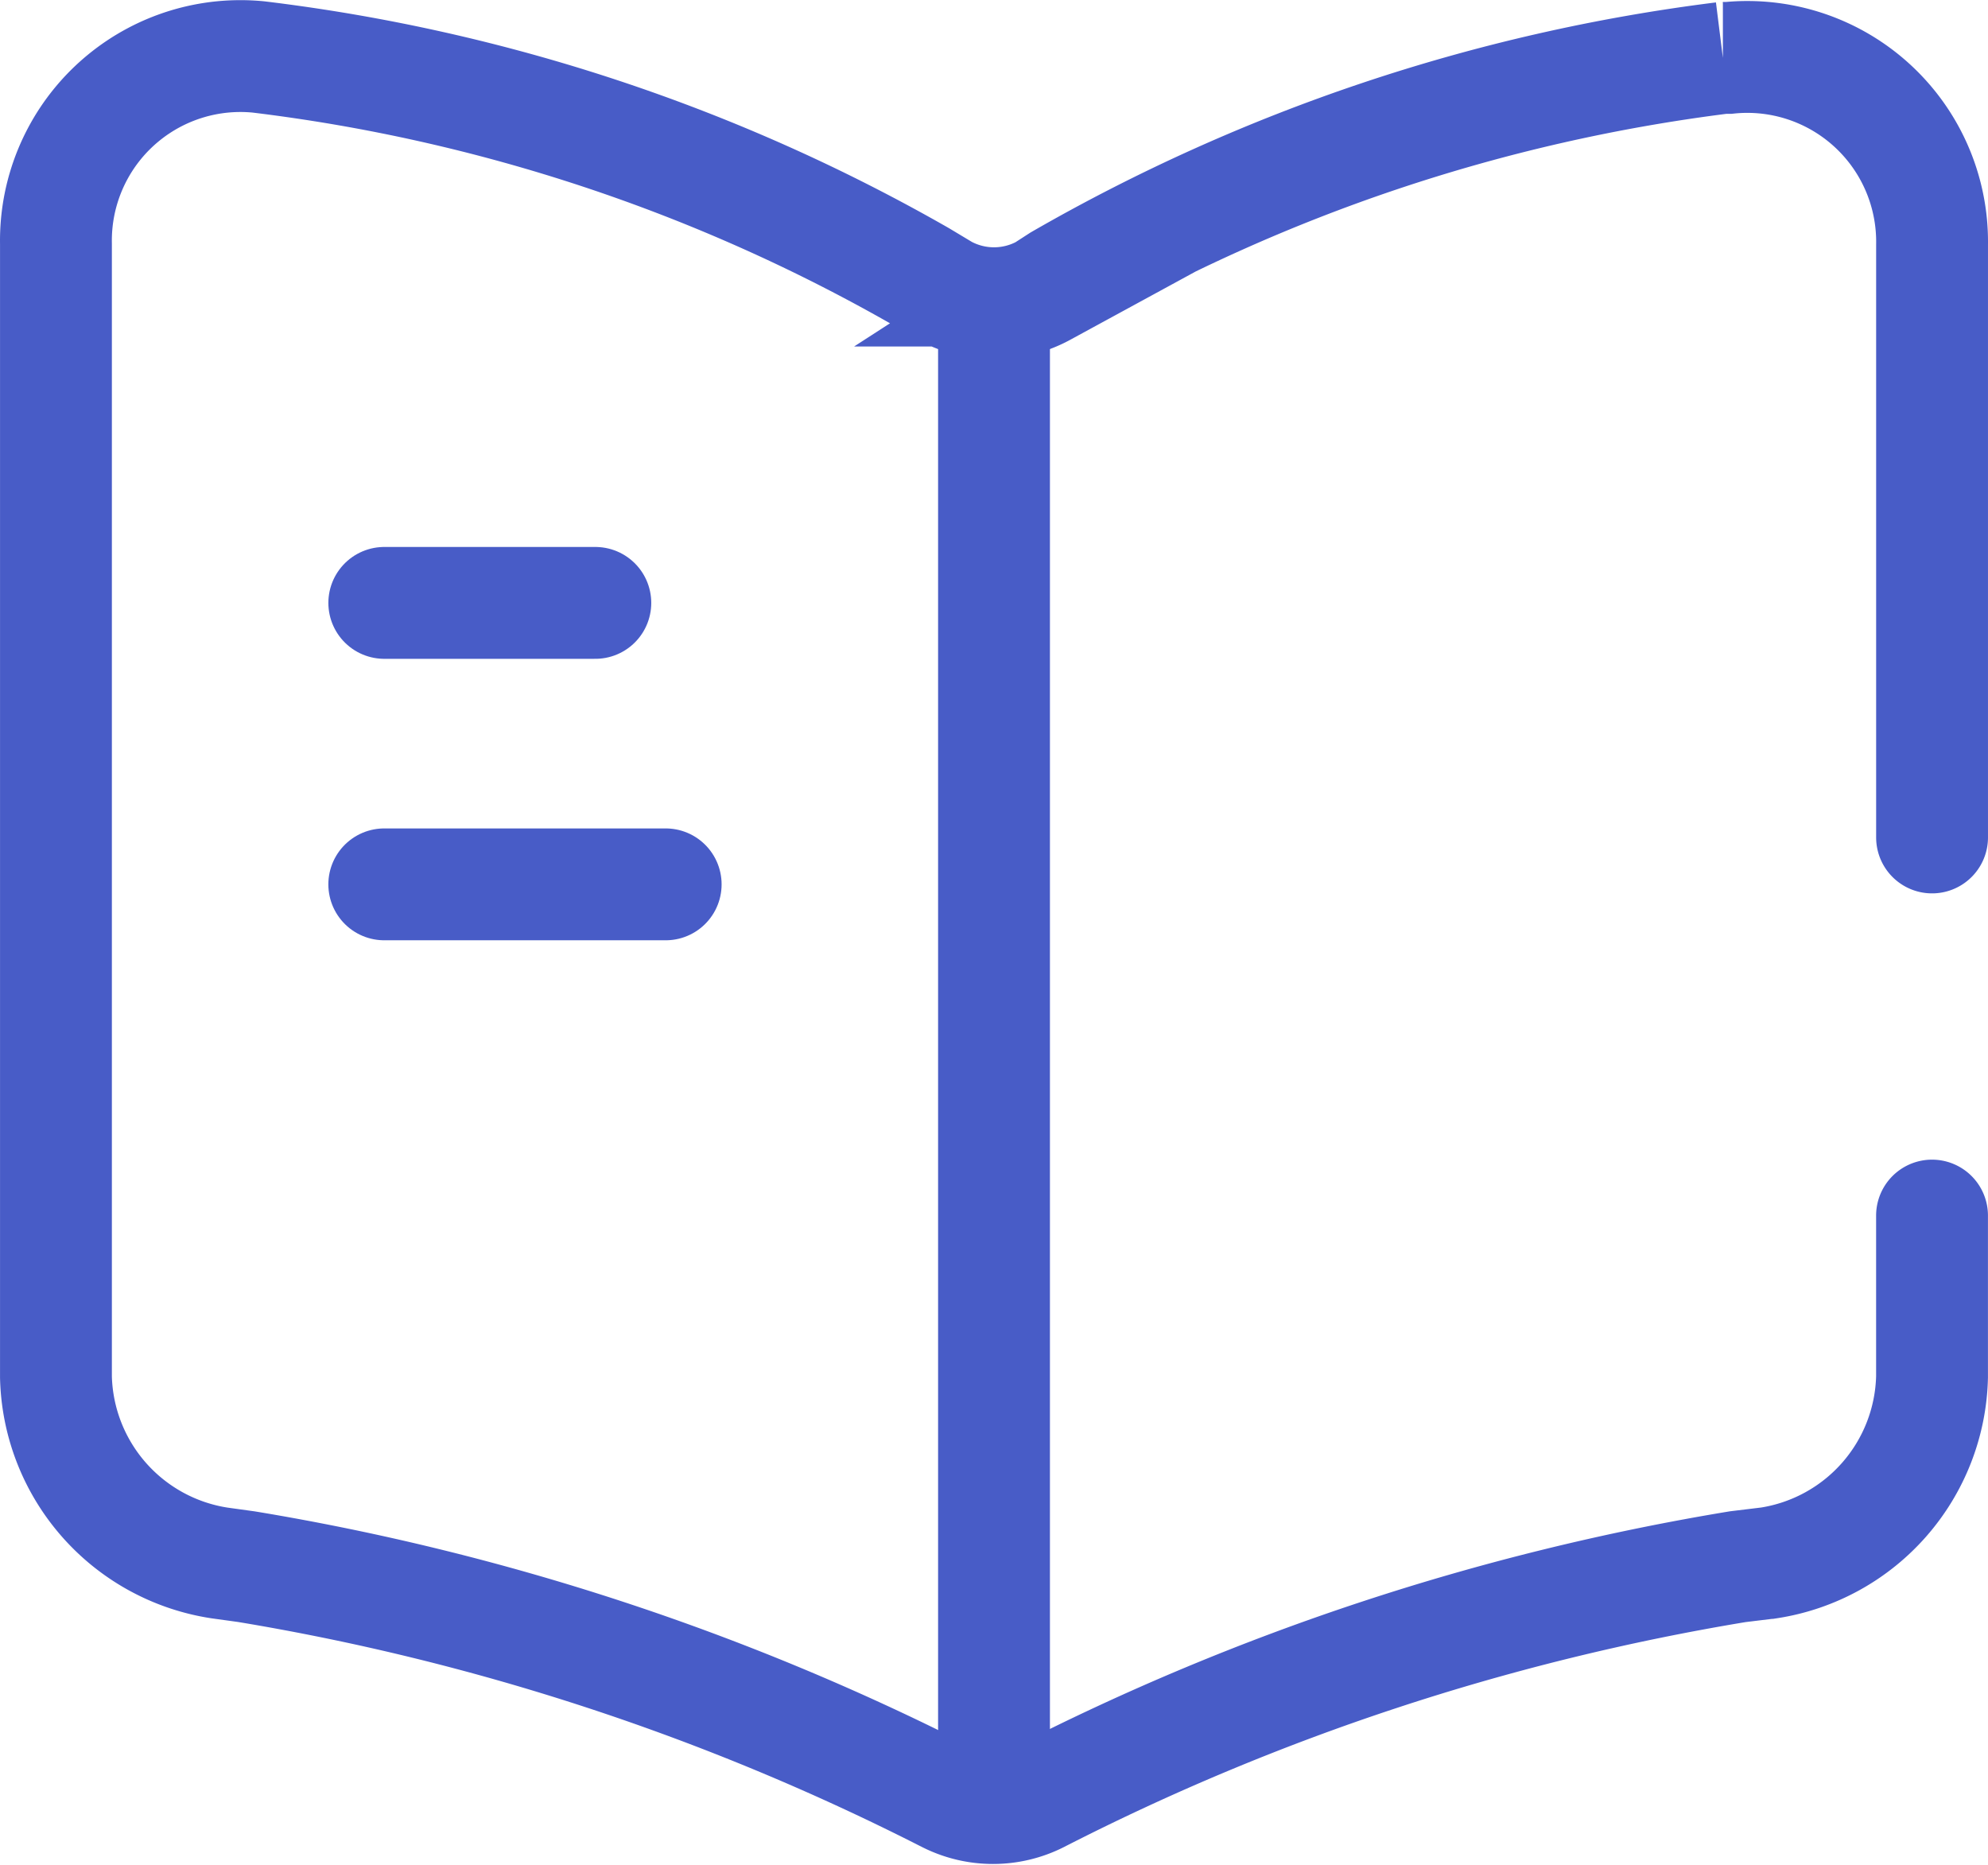 <svg xmlns:xlink="http://www.w3.org/1999/xlink" xmlns="http://www.w3.org/2000/svg" width="124.426" height="116.699" viewBox="0 0 124.426 116.699"><g transform="translate(-2270.704 2471.426)"><path d="M2391.629-2419.019v-37.1a11.565,11.565,0,0,0-11.387-11.742,11.387,11.387,0,0,0-1.353.059h-.352a110.681,110.681,0,0,0-41.509,13.914l-1,.646a6.506,6.506,0,0,1-6.223,0l-1.468-.881a110.116,110.116,0,0,0-41.45-13.738,11.548,11.548,0,0,0-12.627,10.357,11.592,11.592,0,0,0-.054,1.337v70.924a12.065,12.065,0,0,0,10.216,11.624l1.7.235a150.856,150.856,0,0,1,43.681,14.326l.235.118a6.337,6.337,0,0,0,5.636,0,149.476,149.476,0,0,1,43.8-14.443l1.938-.235a12.065,12.065,0,0,0,10.215-11.637v-10.1" transform="translate(0 0)" fill="none" stroke="#485CC7" stroke-linecap="round" stroke-miterlimit="10" stroke-width="7px"></path><path d="M2356.107-2444.749v88.067" transform="translate(-23.189 -6.561)" fill="none" stroke="#485CC7" stroke-linecap="round" stroke-miterlimit="10" stroke-width="7px"></path><path d="M2316.082-2420.179h-13.209" transform="translate(-8.117 -13.518)" fill="none" stroke="#485CC7" stroke-linecap="round" stroke-miterlimit="10" stroke-width="7px"></path><path d="M2320.485-2395.609h-17.613" transform="translate(-8.117 -20.474)" fill="none" stroke="#485CC7" stroke-linecap="round" stroke-miterlimit="10" stroke-width="7px"></path></g></svg>